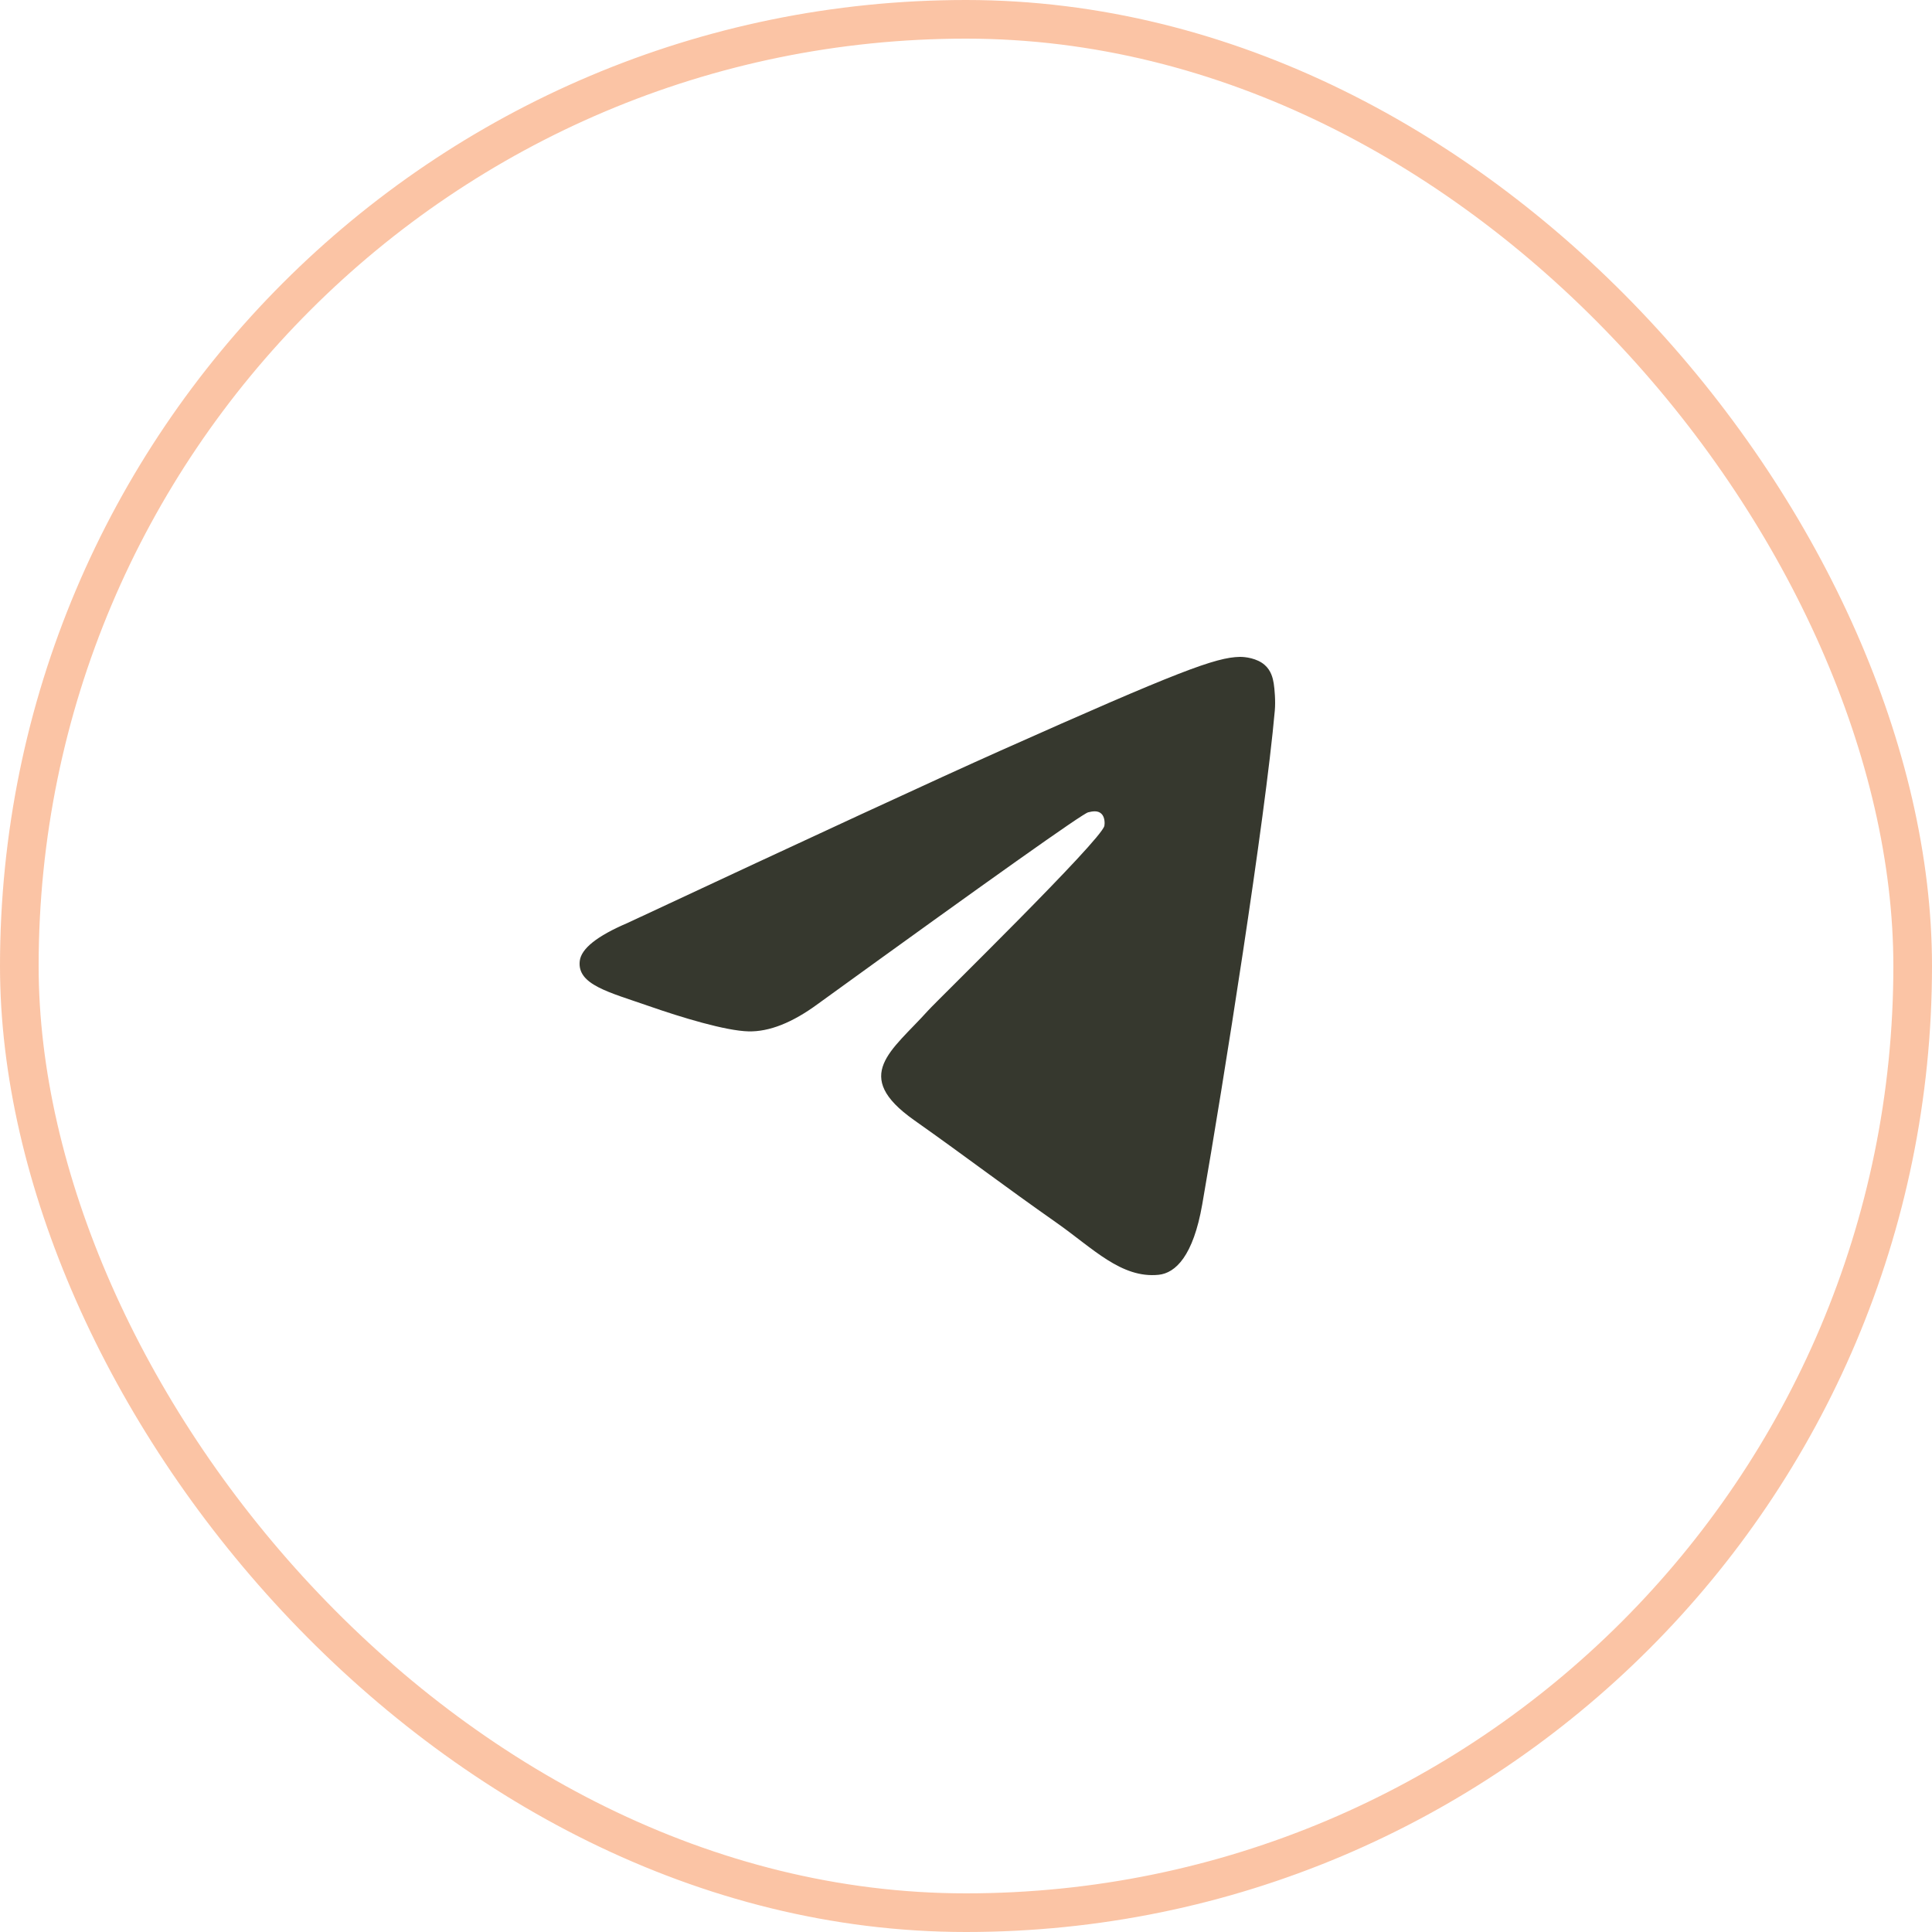 <?xml version="1.0" encoding="UTF-8"?>
<svg xmlns="http://www.w3.org/2000/svg" width="50" height="50" viewBox="0 0 50 50" fill="none">
  <rect x="0.5" y="0.5" width="49" height="49" rx="24.5" stroke="#F66C1E" stroke-opacity="0.4"></rect>
  <path d="M16.237 23.888C21.069 21.63 24.291 20.141 25.903 19.422C30.506 17.369 31.463 17.012 32.086 17C32.223 16.998 32.53 17.034 32.728 17.207C32.896 17.353 32.942 17.55 32.964 17.688C32.986 17.827 33.014 18.142 32.992 18.388C32.743 21.199 31.663 28.021 31.114 31.169C30.882 32.502 30.424 32.948 29.982 32.992C29.019 33.087 28.288 32.31 27.356 31.654C25.897 30.629 25.073 29.99 23.657 28.989C22.02 27.833 23.081 27.197 24.014 26.158C24.258 25.886 28.499 21.749 28.581 21.373C28.591 21.326 28.601 21.151 28.504 21.059C28.407 20.967 28.264 20.998 28.161 21.023C28.014 21.059 25.684 22.711 21.169 25.98C20.508 26.467 19.909 26.704 19.372 26.692C18.78 26.678 17.642 26.333 16.796 26.038C15.758 25.676 14.932 25.485 15.004 24.87C15.042 24.55 15.453 24.223 16.237 23.888Z" fill="#36382E"></path>
</svg>
